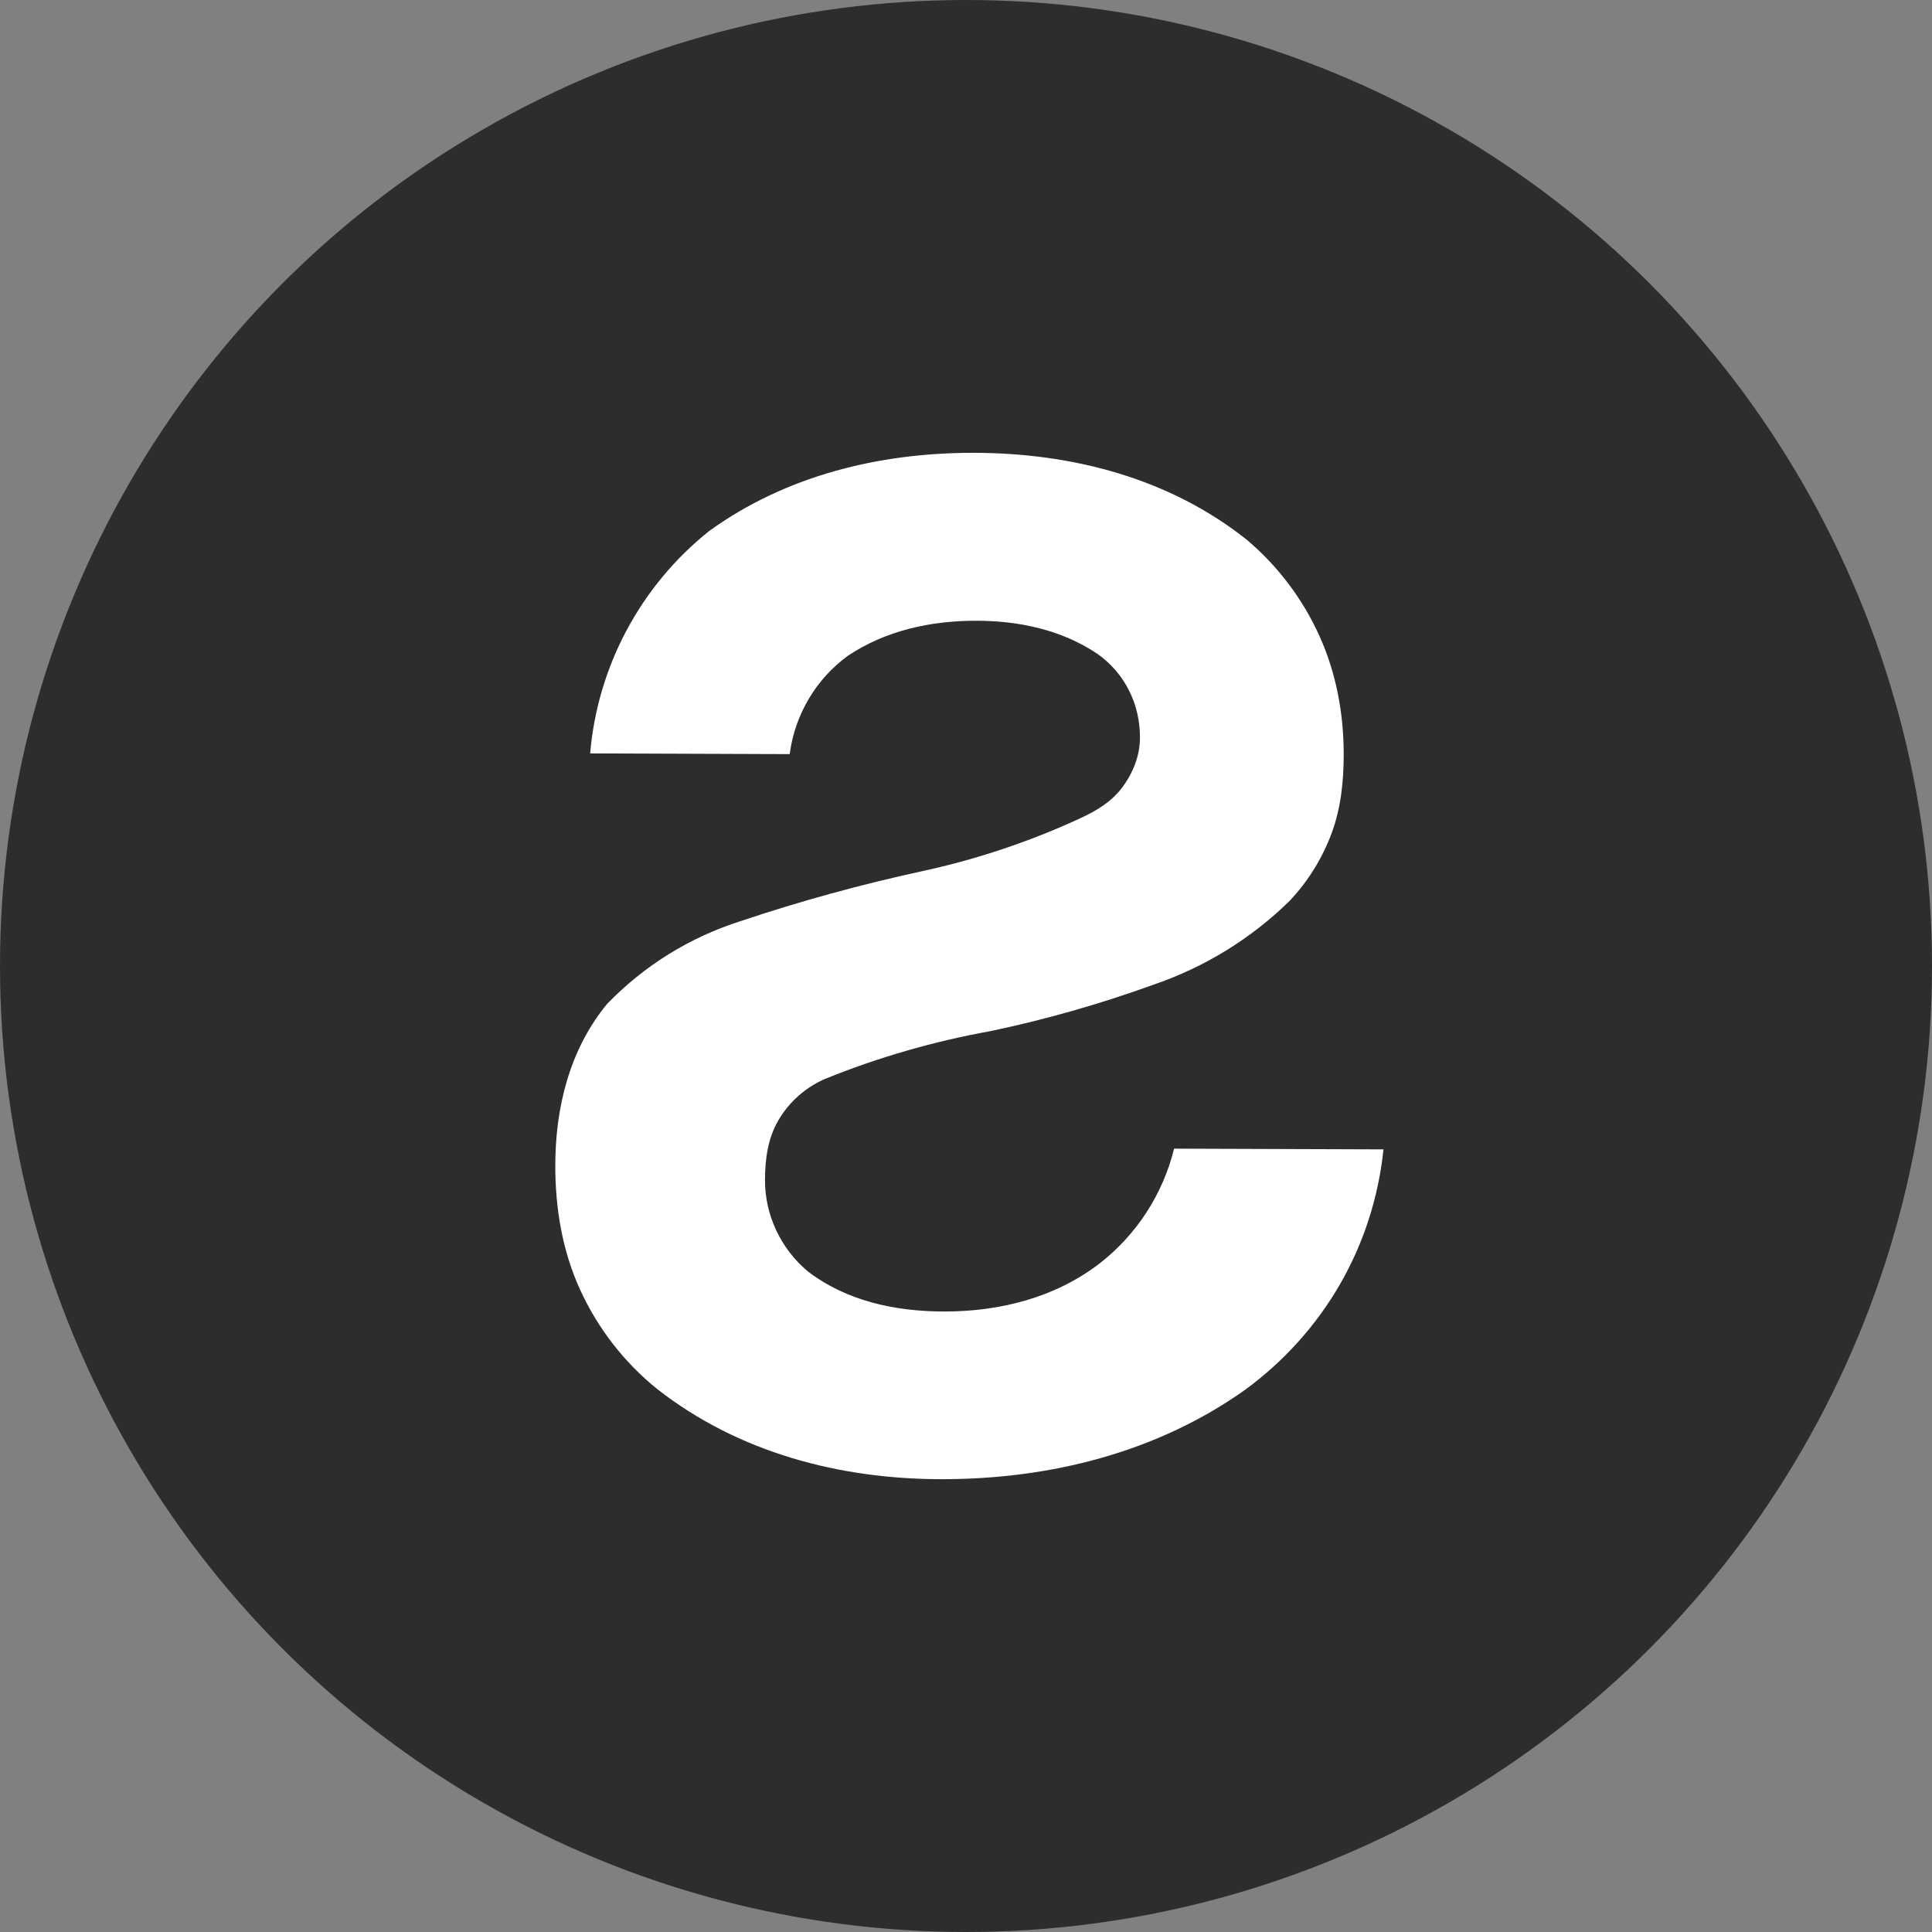 <svg xmlns="http://www.w3.org/2000/svg" width="24" height="24" viewBox="0 0 24 24" fill="none">
<rect x="0" y="0" width="24" height="24" fill="#808080" stroke="none"/>
<ellipse cx="12" cy="12" rx="12" ry="12" fill="#2D2D2D"/>
<path d="M11.702 18.375C13.048 18.375 14.375 18.042 15.472 17.261C15.949 16.911 16.353 16.463 16.648 15.95C16.943 15.437 17.125 14.866 17.186 14.278L14.585 14.269C14.445 14.836 14.118 15.34 13.656 15.698C13.106 16.119 12.424 16.292 11.733 16.292C11.123 16.292 10.519 16.164 10.033 15.792C9.868 15.654 9.736 15.481 9.643 15.285C9.551 15.089 9.503 14.877 9.503 14.663C9.503 14.401 9.538 14.139 9.672 13.912C9.806 13.685 10.008 13.508 10.248 13.403C10.911 13.134 11.6 12.936 12.304 12.809C12.994 12.664 13.673 12.47 14.335 12.23C14.965 12.014 15.542 11.66 16.018 11.193C16.248 10.95 16.426 10.663 16.542 10.35C16.658 10.038 16.692 9.703 16.692 9.369C16.692 8.864 16.599 8.362 16.391 7.901C16.183 7.44 15.874 7.031 15.488 6.705C14.526 5.94 13.315 5.625 12.087 5.625C10.918 5.625 9.763 5.909 8.813 6.594C8.391 6.929 8.042 7.349 7.787 7.824C7.532 8.299 7.377 8.823 7.331 9.359L9.81 9.368C9.841 9.126 9.922 8.892 10.046 8.683C10.17 8.472 10.336 8.29 10.533 8.146C11.002 7.833 11.56 7.711 12.124 7.711C12.659 7.711 13.188 7.824 13.632 8.122C13.799 8.24 13.934 8.395 14.025 8.577C14.118 8.759 14.161 8.961 14.161 9.164C14.161 9.387 14.075 9.601 13.943 9.779C13.81 9.958 13.624 10.071 13.417 10.166C12.791 10.455 12.134 10.675 11.46 10.821C10.7 10.986 9.946 11.192 9.208 11.44C8.574 11.64 8 11.995 7.539 12.474C7.077 13.037 6.898 13.755 6.898 14.482C6.898 15.011 6.985 15.537 7.205 16.018C7.425 16.5 7.753 16.924 8.165 17.256C9.173 18.044 10.427 18.375 11.701 18.375L11.702 18.375Z" fill="white"/>
</svg>